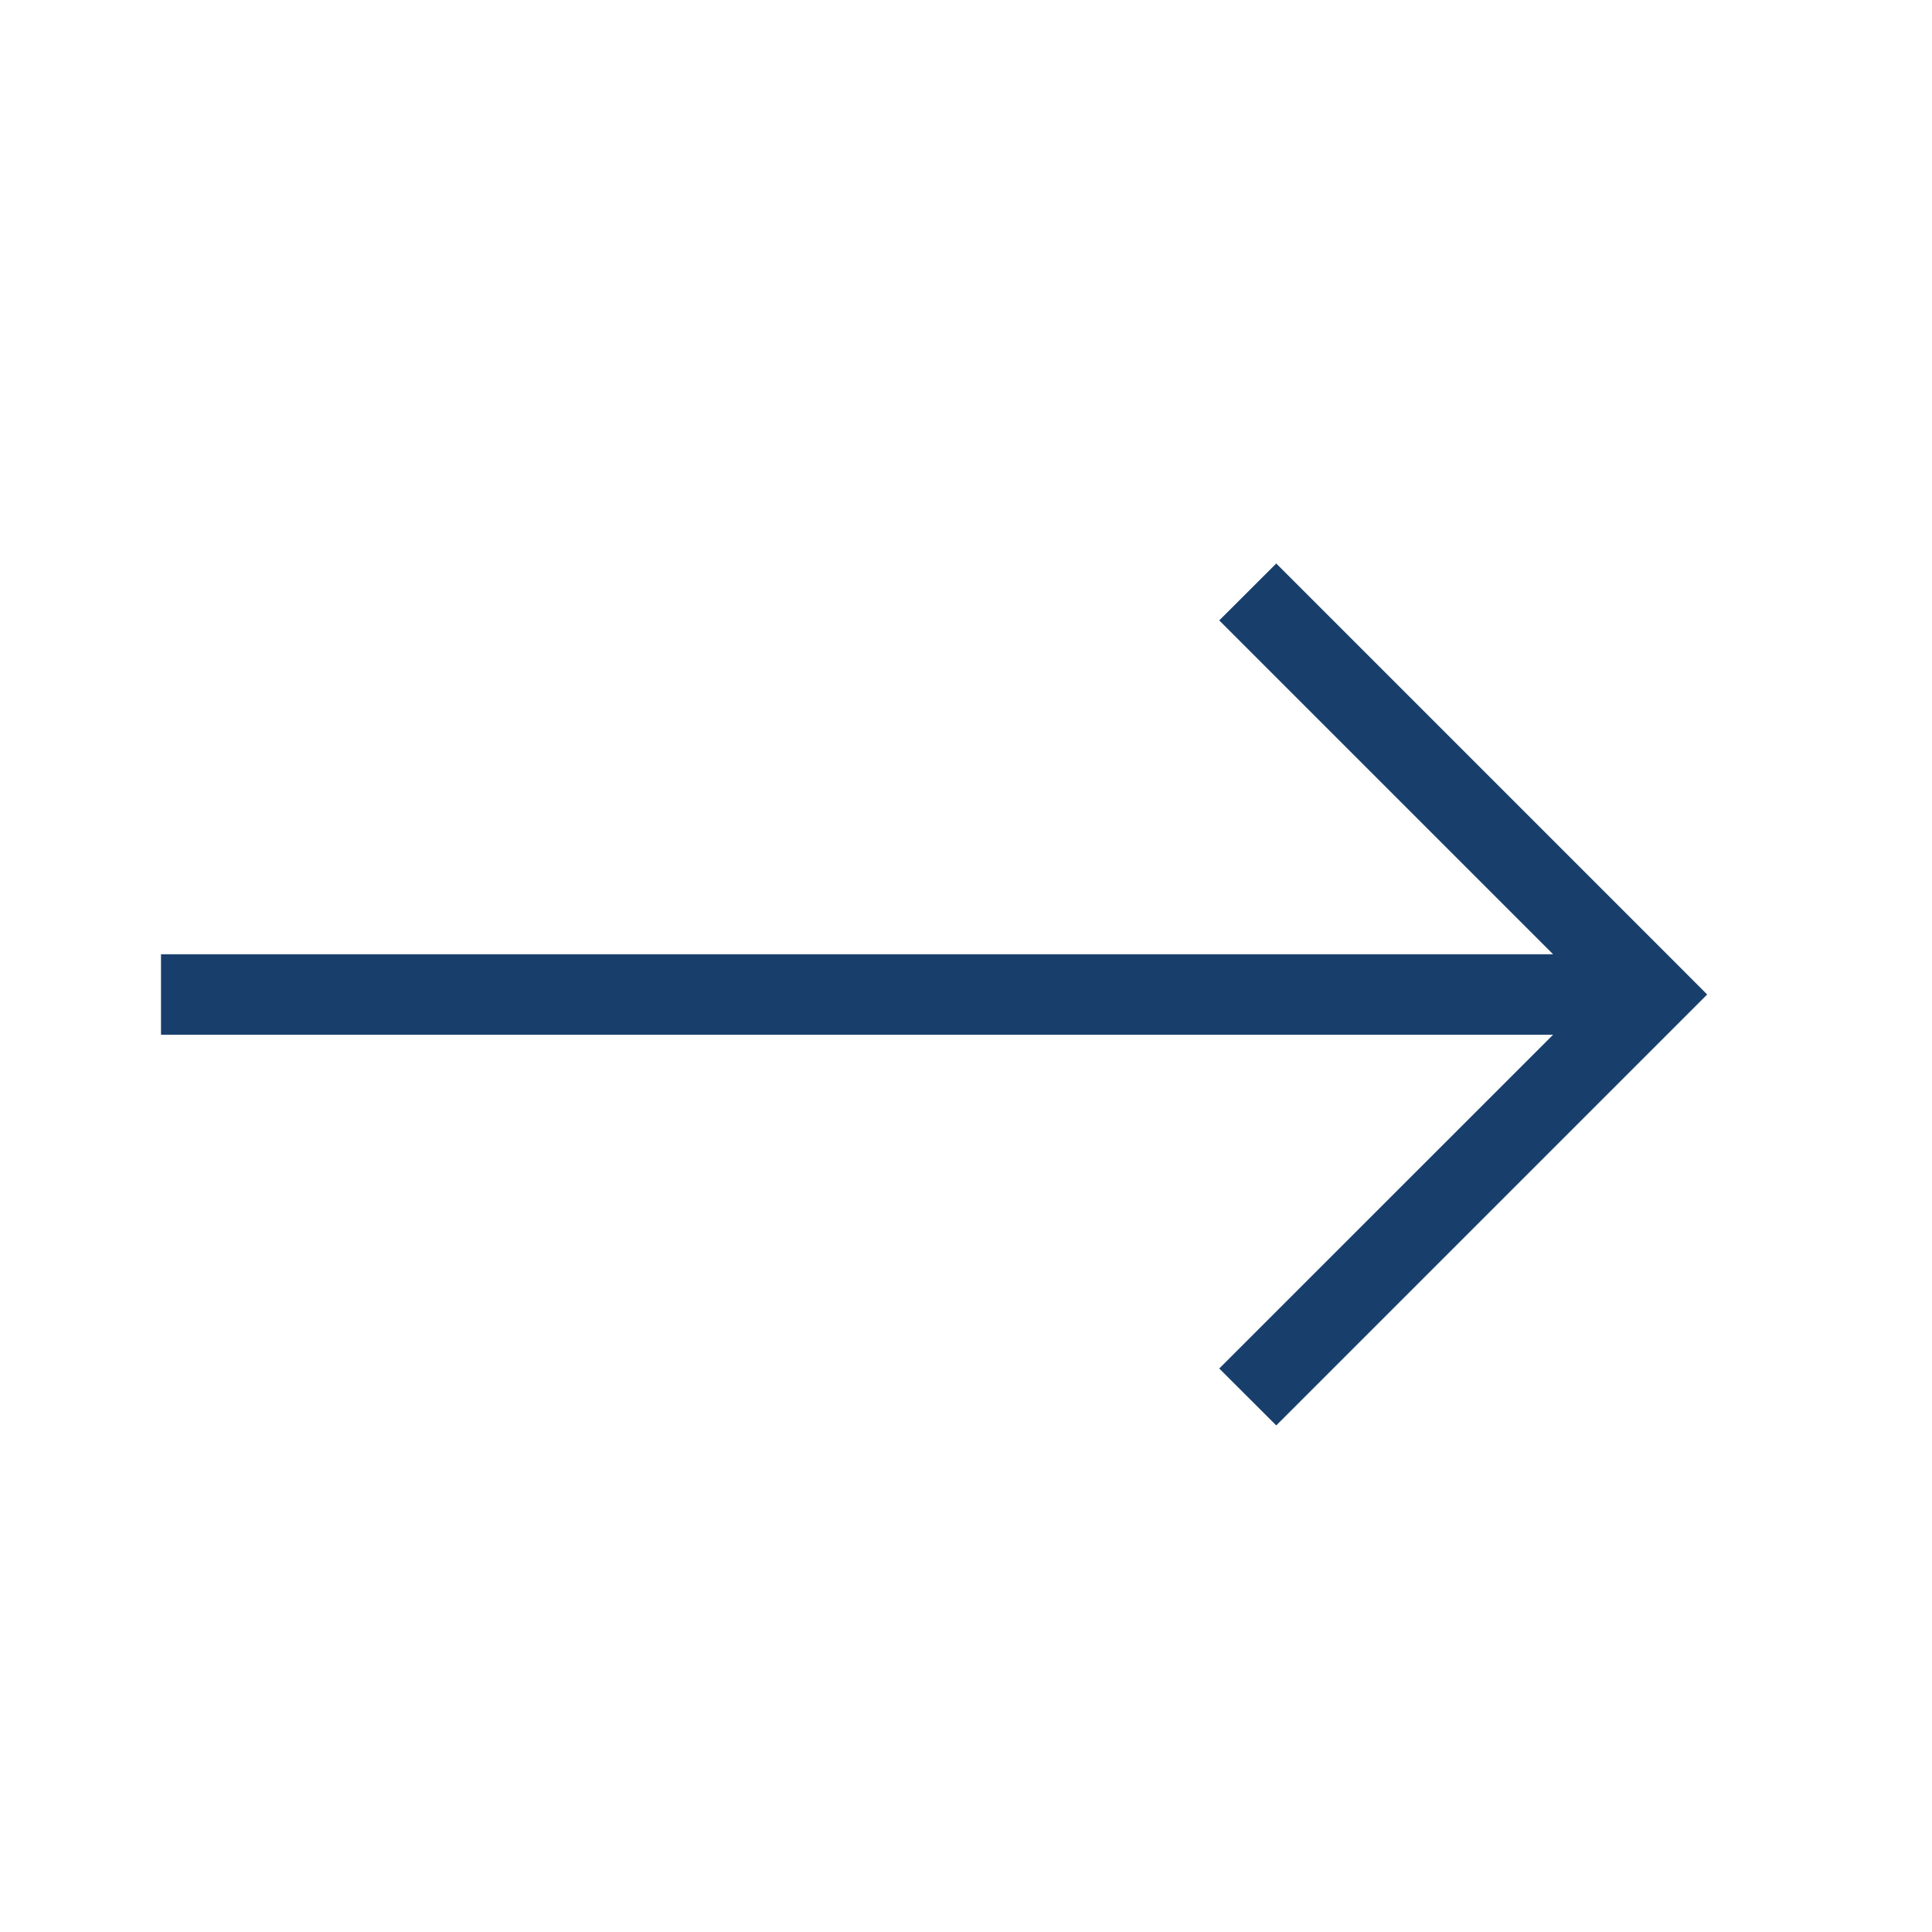 <svg width="24" height="24" viewBox="0 0 24 24" fill="none" xmlns="http://www.w3.org/2000/svg">
<path fill-rule="evenodd" clip-rule="evenodd" d="M19.293 12.854H2V11.854H19.293L15.146 7.707L15.854 7L20.854 12L21.207 12.354L20.854 12.707L15.854 17.707L15.146 17L19.293 12.854Z" fill="#183F6B"/>
</svg>
